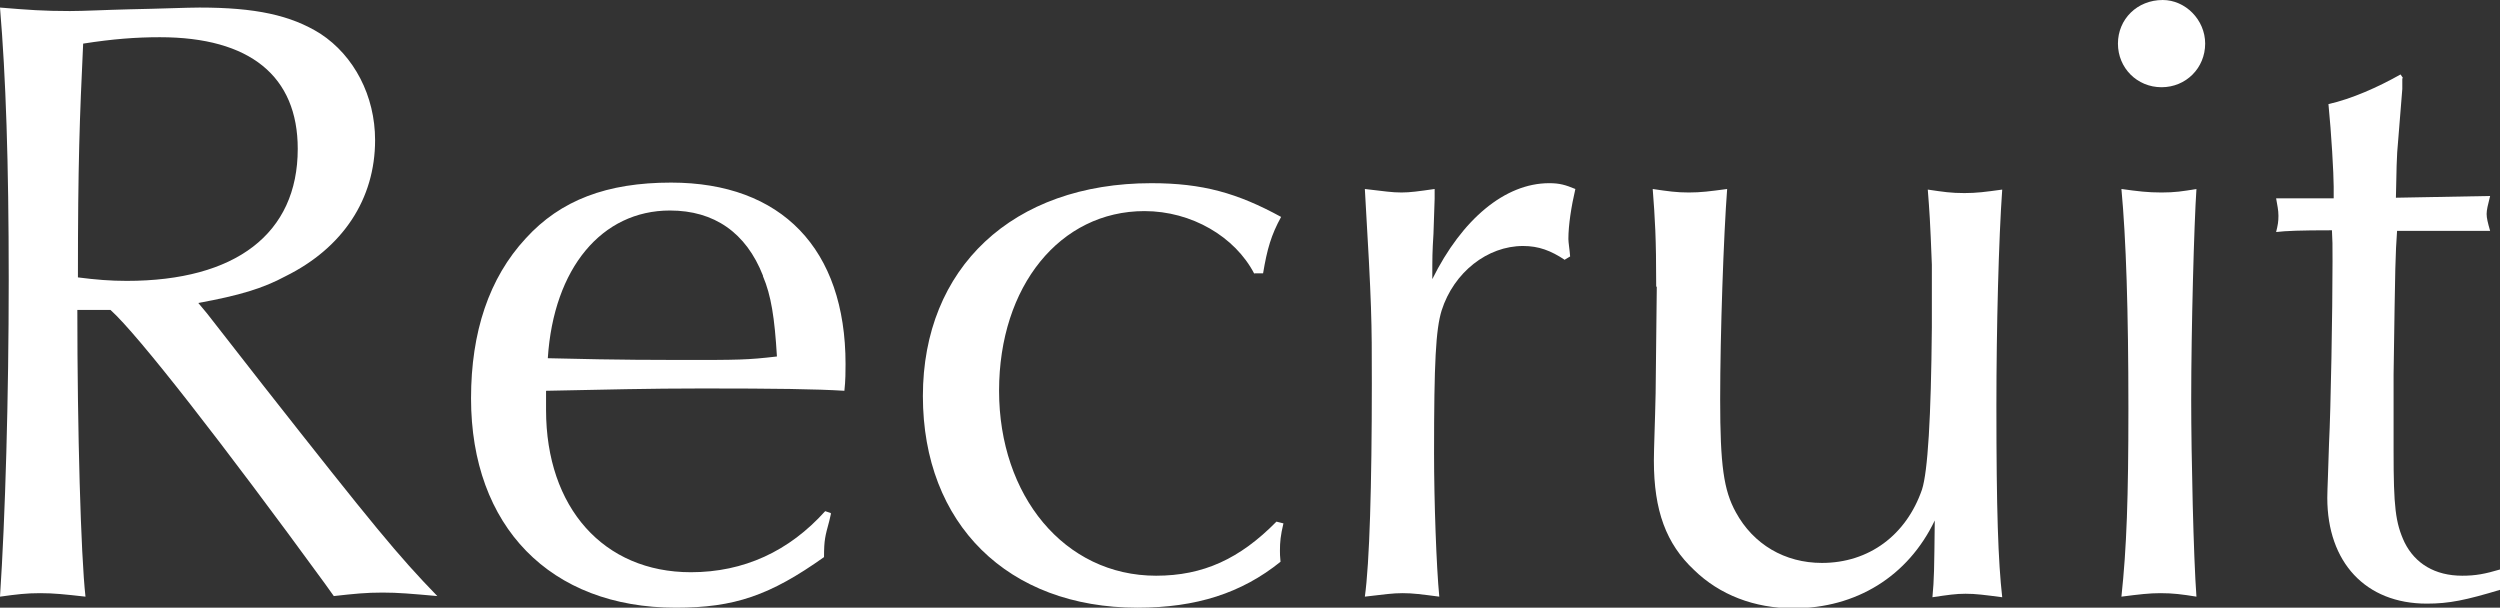 <?xml version="1.0" encoding="UTF-8"?><svg id="_レイヤー_2" xmlns="http://www.w3.org/2000/svg" viewBox="0 0 42.99 10.45"><rect x="0" y="0" width="42.99" height="10.45" fill="#333333" stroke="none"/><defs><style>.cls-1{fill:#fff;}</style></defs><g id="_テキスト"><path class="cls-1" d="M1.33,5.34c0,2.05.06,4.21.14,4.92-.36-.04-.54-.06-.78-.06s-.4.02-.69.06c.09-1.35.15-3.42.15-5.45S.1,1.32,0,.13c.48.04.75.06,1.2.06.25,0,.61-.02,1.03-.03.53-.01.99-.03,1.2-.03.96,0,1.57.13,2.08.45.58.38.94,1.07.94,1.83,0,1.01-.55,1.85-1.54,2.34-.39.21-.79.33-1.5.46l.15.18.96,1.23c1.91,2.43,2.33,2.94,3,3.63-.45-.04-.67-.06-.94-.06-.29,0-.48.02-.84.06l-.15-.21c-1.75-2.4-3.22-4.29-3.69-4.71h-.57ZM2.18,4.83c1.87,0,2.94-.81,2.94-2.27,0-1.25-.82-1.92-2.37-1.92-.41,0-.81.03-1.32.11-.06,1.29-.09,2.04-.09,4.02.31.04.56.06.84.06Z"/><path class="cls-1" d="M14.29,8.83l-.03.13c-.07.26-.09.32-.09.62-.93.66-1.54.87-2.55.87-2.16,0-3.52-1.4-3.52-3.6,0-1.14.31-2.07.94-2.75.6-.66,1.4-.96,2.5-.96,1.9,0,3,1.14,3,3.12,0,.11,0,.29-.02.46-.48-.03-1.19-.04-2.44-.04-.93,0-1.67.02-2.69.04v.33c0,1.68.99,2.79,2.49,2.79.91,0,1.69-.36,2.31-1.05l.09.03ZM13.12,4.74c-.29-.74-.84-1.12-1.6-1.12-1.17,0-2,.99-2.1,2.54.45.01,1.14.03,2.29.03.99,0,1.14,0,1.65-.06-.04-.67-.1-1.05-.24-1.38Z"/><path class="cls-1" d="M21.57,4.71c-.33-.64-1.08-1.08-1.89-1.08-1.45,0-2.5,1.29-2.5,3.09s1.12,3.18,2.7,3.18c.81,0,1.44-.29,2.07-.93l.12.03c-.05.21-.06.32-.06.47,0,.04,0,.1.01.19-.67.54-1.45.79-2.46.79-2.23,0-3.69-1.44-3.69-3.64s1.54-3.66,3.93-3.66c.88,0,1.48.17,2.23.58-.17.31-.24.55-.31.97h-.15Z"/><path class="cls-1" d="M26.91,4.47c-.24-.16-.45-.24-.72-.24-.61,0-1.19.45-1.4,1.11-.1.33-.13.88-.13,2.46,0,.81.04,1.95.09,2.46-.31-.04-.45-.06-.63-.06-.17,0-.31.02-.65.06.08-.57.12-1.91.12-3.66,0-1.11,0-1.3-.12-3.35.35.04.46.06.63.06.15,0,.29-.02.57-.06v.17l-.02.6c-.02.33-.02.38-.02.78.51-1.03,1.25-1.65,2.01-1.65.18,0,.28.03.45.1-.07.3-.12.62-.12.86,0,.06.02.17.03.3l-.1.06Z"/><path class="cls-1" d="M28.48,4.93c0-.85-.02-1.16-.06-1.68.27.04.41.06.62.06s.36-.02.66-.06c-.06.79-.12,2.49-.12,3.62s.06,1.56.27,1.94c.3.55.84.87,1.48.87.81,0,1.45-.48,1.72-1.26q.15-.46.17-2.79v-1.08c-.03-.78-.04-.9-.07-1.29.27.04.4.06.63.06.21,0,.36-.02.65-.06-.06.84-.1,2.37-.1,3.72,0,1.8.03,2.67.1,3.29-.31-.04-.45-.06-.63-.06-.17,0-.3.02-.57.06.03-.33.03-.45.04-1.32-.46.96-1.35,1.51-2.43,1.51-.67,0-1.27-.23-1.71-.66-.48-.45-.69-1.02-.69-1.88,0-.21.02-.66.03-1.16l.02-1.83Z"/><path class="cls-1" d="M37.92.75c0,.42-.33.75-.75.75s-.75-.33-.75-.75.33-.75.77-.75c.39,0,.73.34.73.75ZM37.17,3.31c.23,0,.36-.02.6-.06-.04.59-.09,2.39-.09,3.63,0,.96.04,2.71.09,3.38-.25-.04-.4-.06-.62-.06-.19,0-.36.02-.67.06.09-.84.12-1.7.12-3.24,0-1.68-.04-2.91-.12-3.77.29.04.45.06.69.06Z"/><path class="cls-1" d="M41.31,1.35v.18s-.07.87-.07.87c-.03.29-.03.56-.04,1l1.62-.03c-.04.16-.06.24-.06.31s.02.15.06.29h-1.6c-.03.45-.03.46-.06,2.47v1.32c0,.95.03,1.23.19,1.57.18.36.52.57.99.57.23,0,.39-.03.66-.11v.35c-.6.18-.88.24-1.27.24-1.05,0-1.71-.71-1.71-1.82,0-.13.02-.54.03-.94.03-.57.06-2.28.06-3.13,0-.3,0-.35-.01-.53-.54,0-.8.01-.96.03.03-.12.04-.18.04-.28s-.02-.18-.04-.3h.99v-.2c0-.22-.04-.92-.09-1.42.4-.09.85-.29,1.24-.51l.04.06Z"/></g></svg>